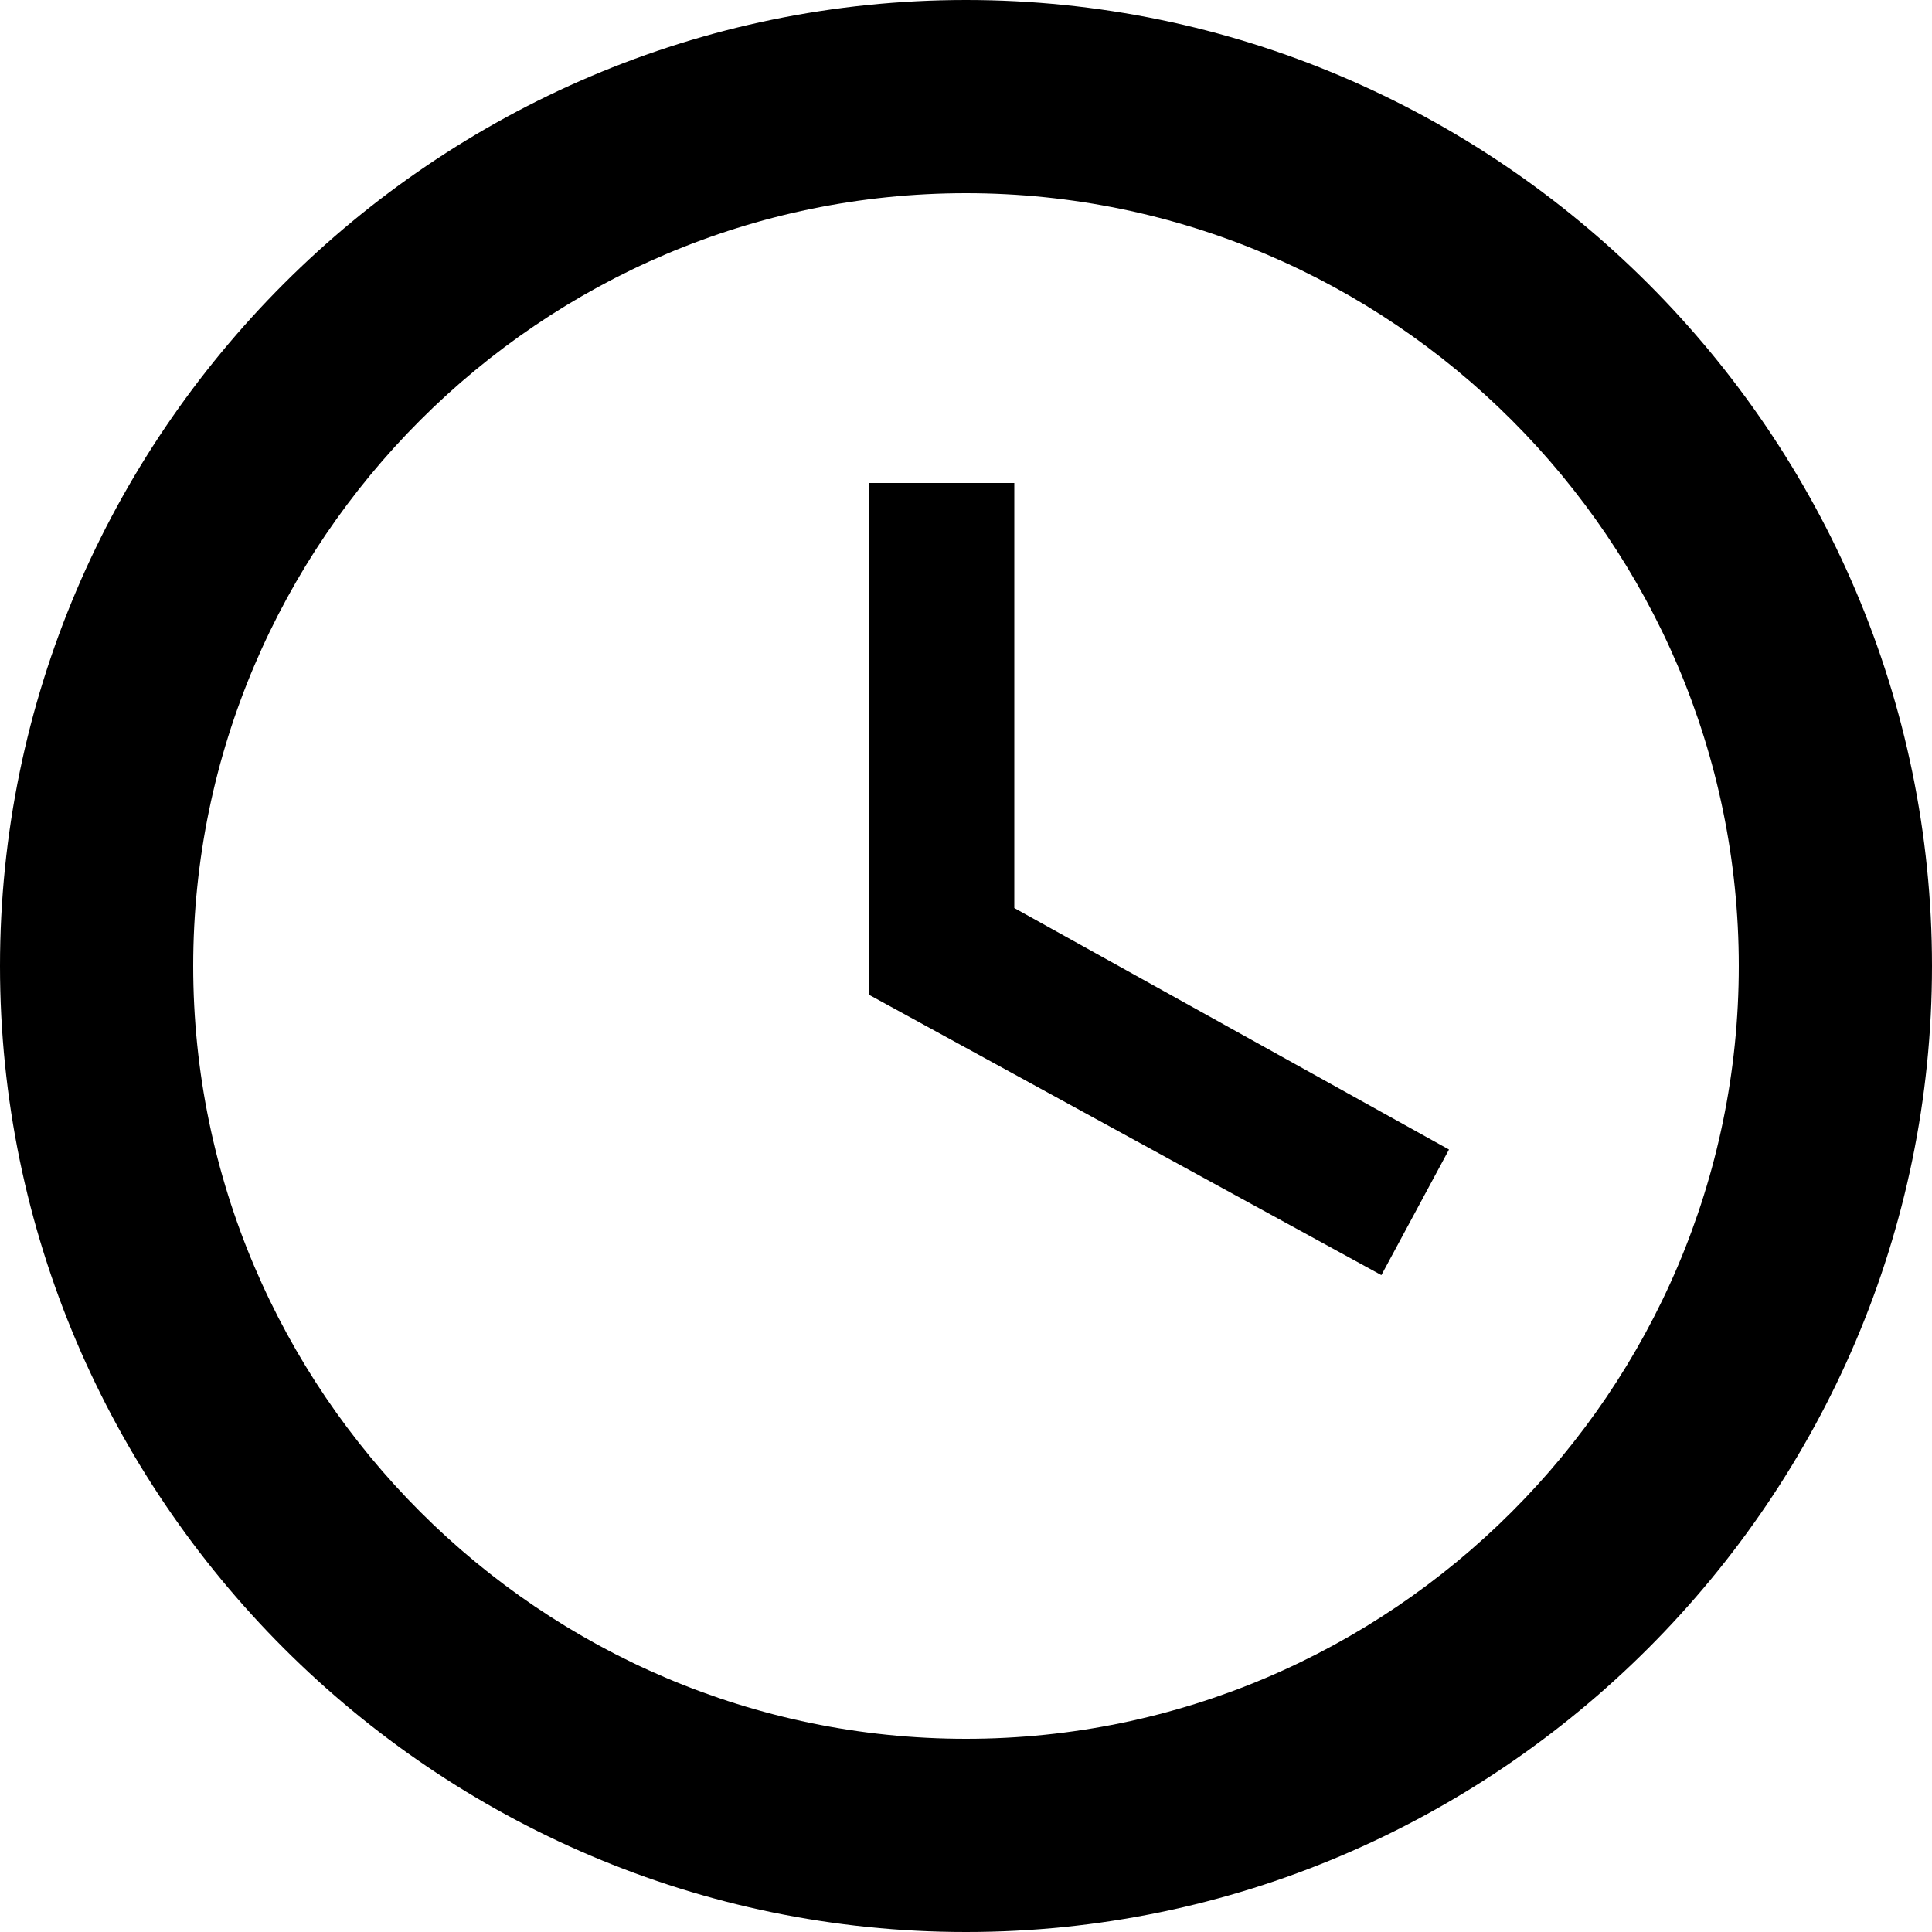 <?xml version="1.0" encoding="UTF-8"?> <svg xmlns="http://www.w3.org/2000/svg" width="130" height="130" viewBox="0 0 130 130" fill="none"> <path d="M65 117C93.6 117 117 93.6 117 65C117 36.4 93.6 13 65 13C36.4 13 13 36.4 13 65C13 93.6 36.4 117 65 117ZM65 0C100.75 0 130 29.25 130 65C130 100.75 100.75 130 65 130C29.25 130 0 100.75 0 65C0 29.25 29.25 0 65 0ZM97.5 77.35L92.95 85.8L58.5 66.95V32.5H68.25V61.1L97.5 77.35Z" fill="black"></path> </svg> 